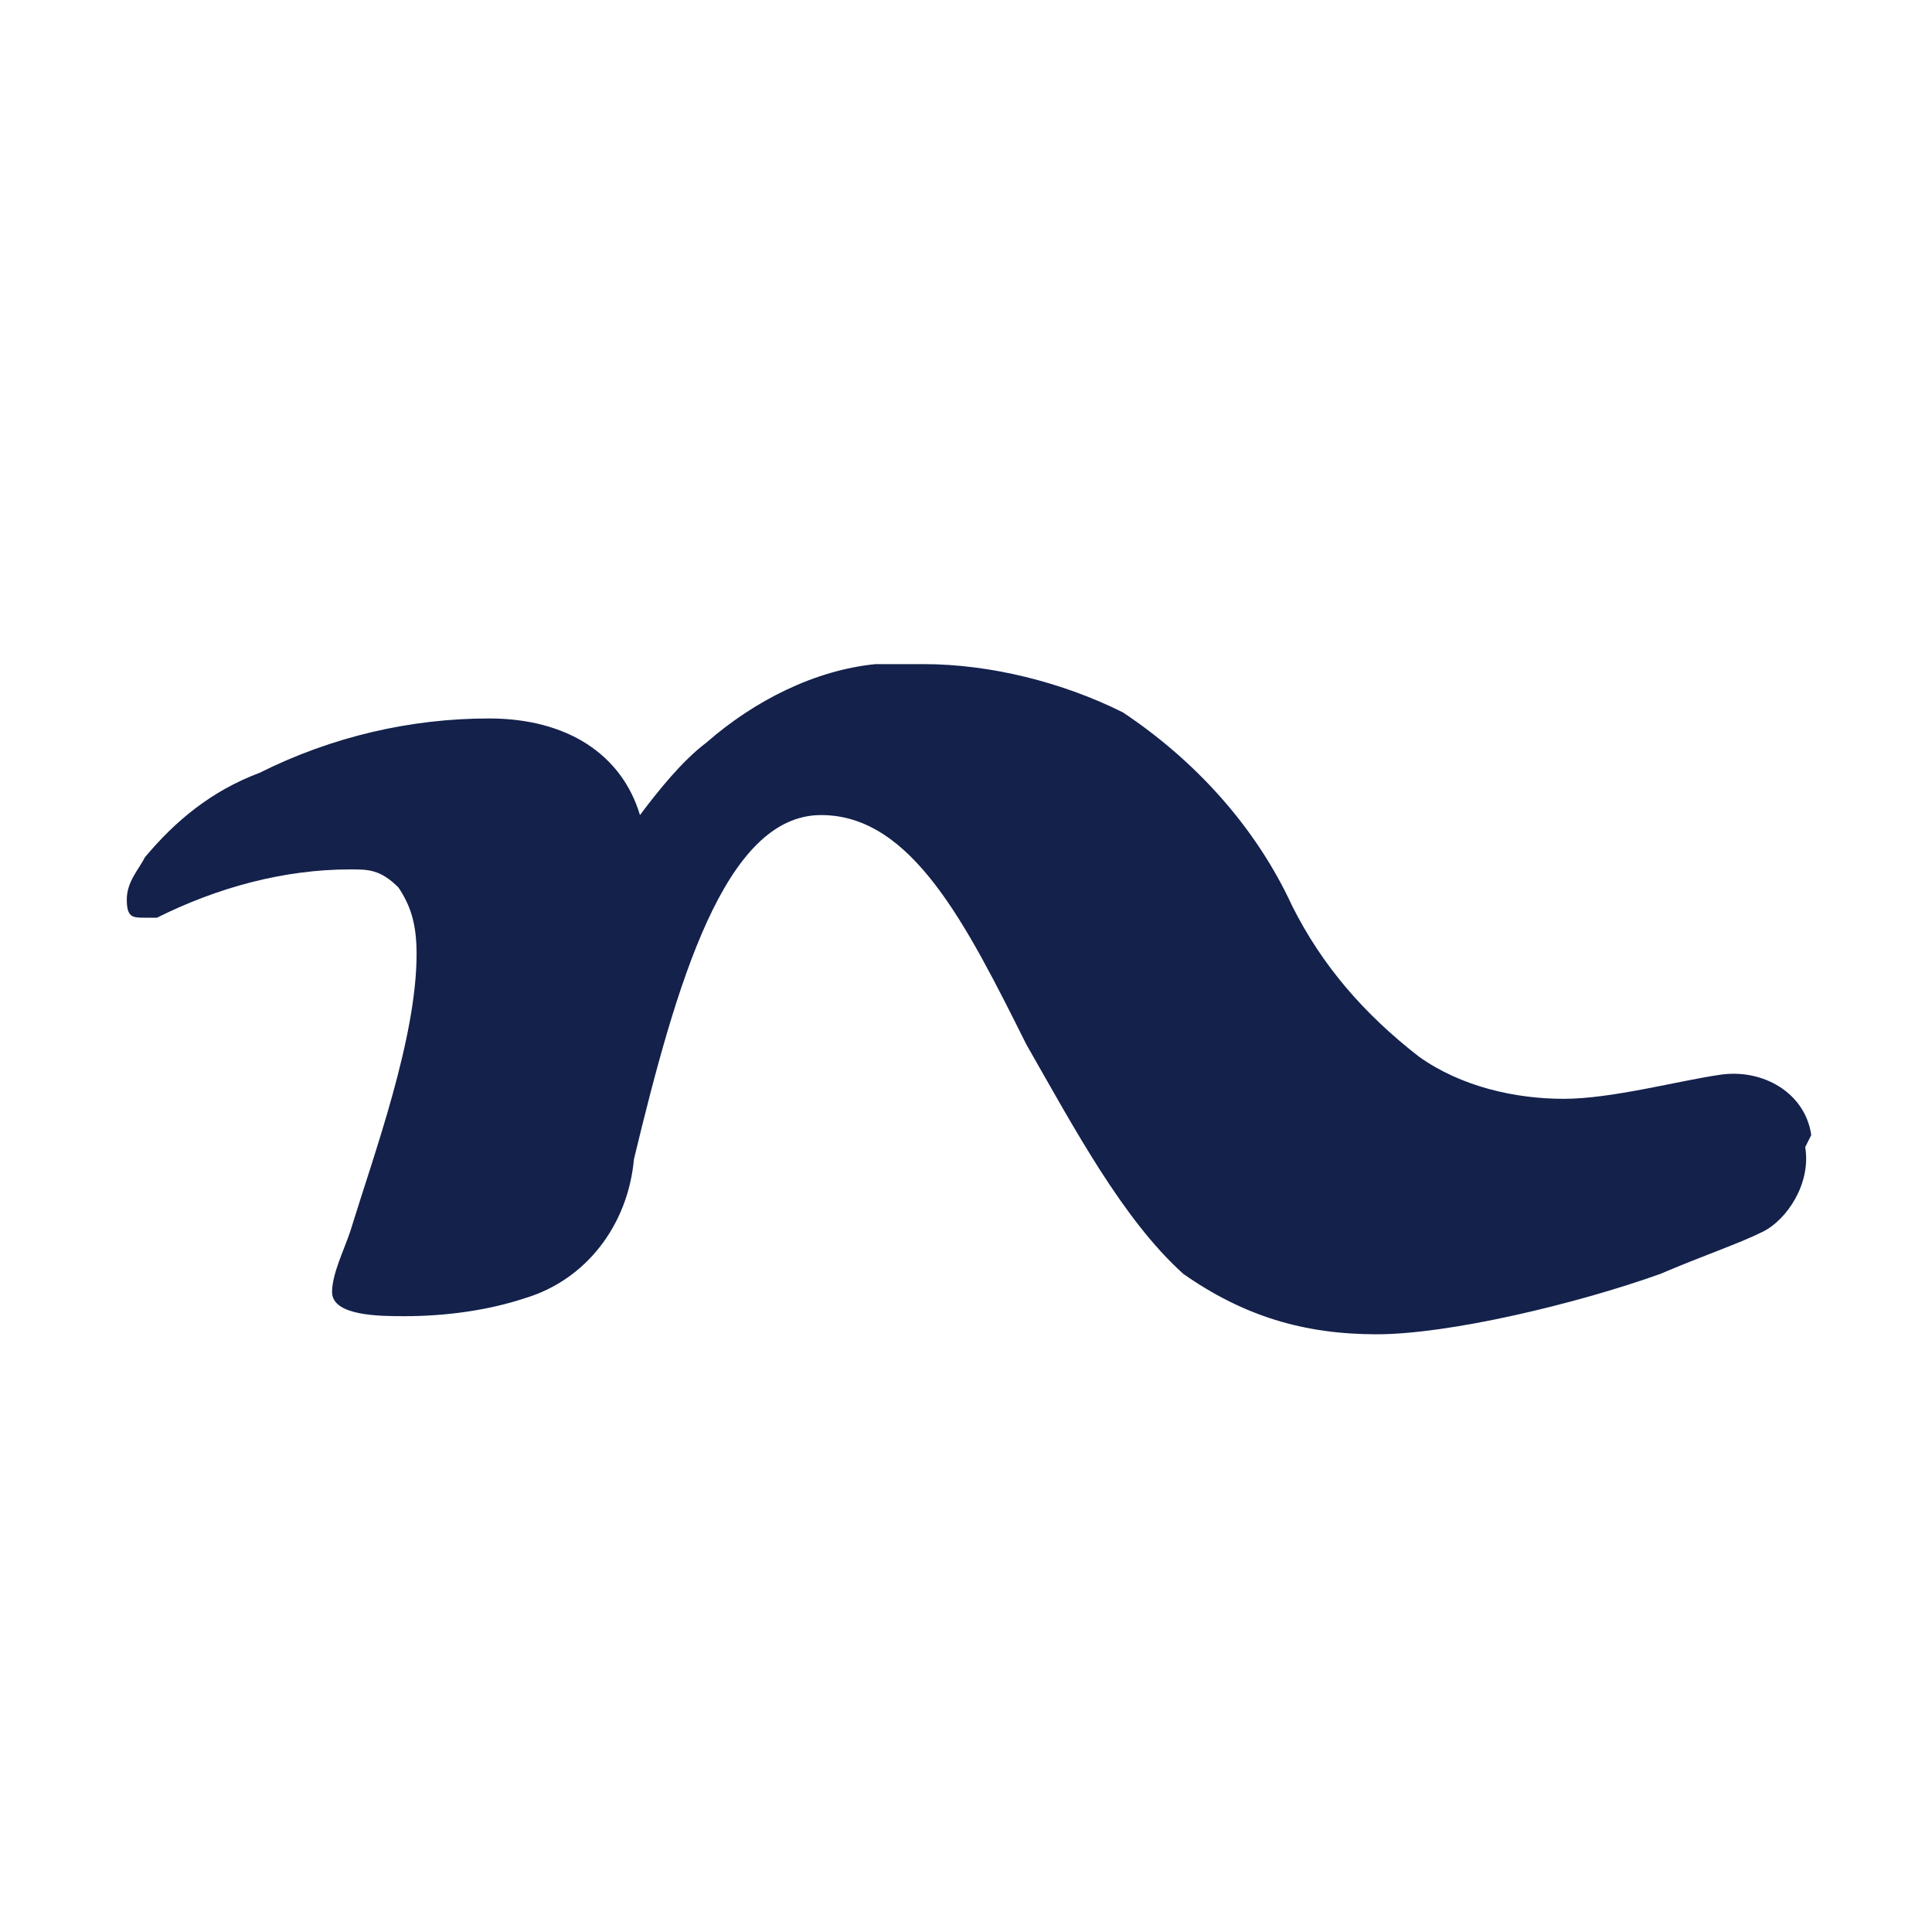 <svg viewBox="0 0 32 32" version="1.1" xmlns="http://www.w3.org/2000/svg" id="Layer_1">
  
  <defs>
    <style>
      .st0 {
        fill: #13214b;
      }
    </style>
  </defs>
  <g id="Page_1-2">
    <path d="M30,18.8c-.1-.7-.8-1.1-1.5-1s-1.8.4-2.6.4c-.8,0-1.7-.2-2.4-.7-.9-.7-1.6-1.5-2.1-2.5-.6-1.3-1.6-2.4-2.8-3.2-1-.5-2.2-.8-3.3-.8h-.8c-1,.1-2,.6-2.8,1.3-.4.3-.8.8-1.1,1.2-.3-1-1.2-1.6-2.5-1.6-1.3,0-2.6.3-3.8.9-.8.3-1.4.8-1.9,1.4-.1.2-.3.4-.3.7s.1.3.3.3h.2c1-.5,2.1-.8,3.2-.8h0c.3,0,.5,0,.8.3.2.3.3.6.3,1.1,0,1.4-.7,3.3-1.1,4.6-.1.3-.3.7-.3,1,0,.4.8.4,1.2.4.7,0,1.4-.1,2-.3,1-.3,1.7-1.2,1.8-2.3.7-2.9,1.5-5.7,3.1-5.7h0c1.5,0,2.4,1.8,3.4,3.8.8,1.4,1.6,2.9,2.6,3.8,1,.7,2,1,3.2,1s3.3-.5,4.7-1c.7-.3,1.3-.5,1.7-.7s.8-.8.7-1.4h0Z" class="st0" id="Fill_1"></path>
  </g>
</svg>